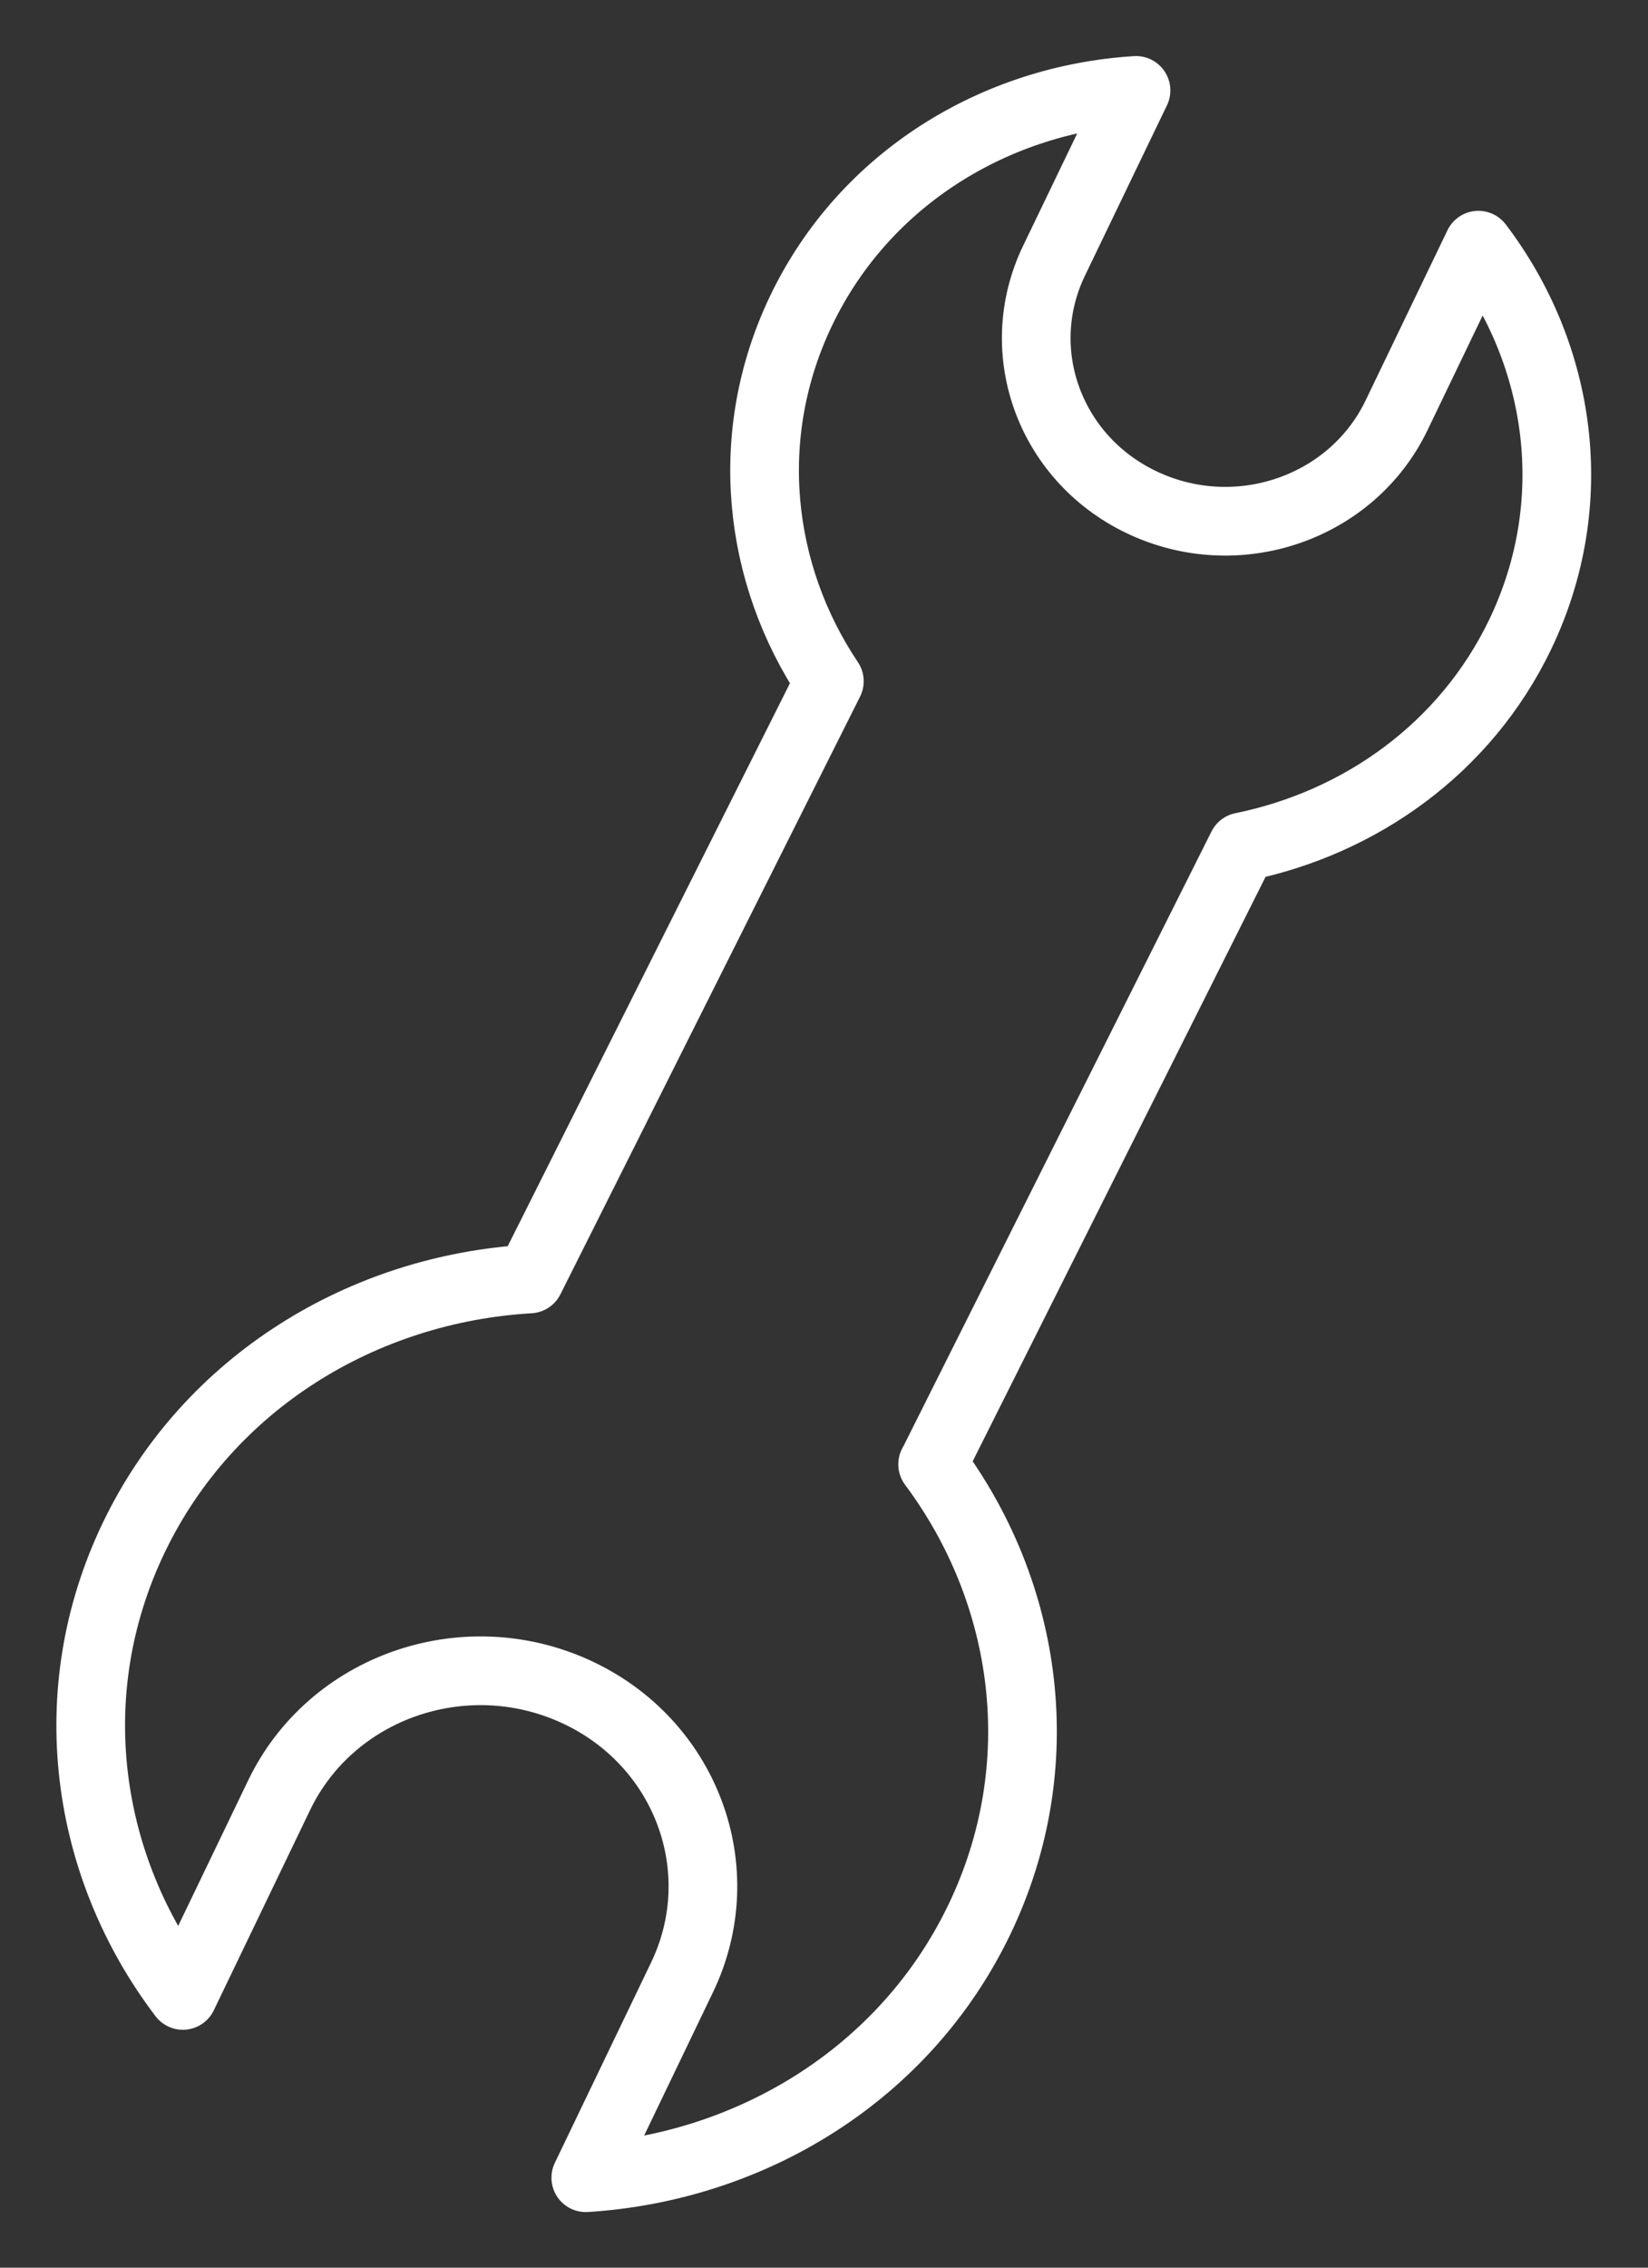 <svg width="24" height="33" viewBox="0 0 24 33" fill="none" xmlns="http://www.w3.org/2000/svg">
<rect x="0" y="0" width="24" height="33" fill="#333333" stroke="none"/>
<path d="M13.586 21.305L18.09 12.324C19.806 11.975 21.34 10.893 22.138 9.234C23.061 7.313 22.742 5.161 21.53 3.568L20.338 6.044C19.696 7.38 18.059 7.957 16.681 7.335C15.302 6.714 14.706 5.128 15.351 3.792L16.544 1.316C14.505 1.442 12.598 2.589 11.672 4.51C10.798 6.324 11.03 8.351 12.078 9.914L7.714 18.612C5.303 18.752 3.043 20.102 1.95 22.372C0.863 24.631 1.239 27.166 2.663 29.038L4.065 26.125C4.821 24.553 6.746 23.877 8.368 24.609C9.989 25.341 10.688 27.206 9.932 28.777L8.531 31.691C10.927 31.54 13.175 30.194 14.262 27.935C15.34 25.694 14.979 23.181 13.582 21.309L13.586 21.305Z" stroke="white" stroke-linecap="round" stroke-linejoin="round"/>
</svg>
